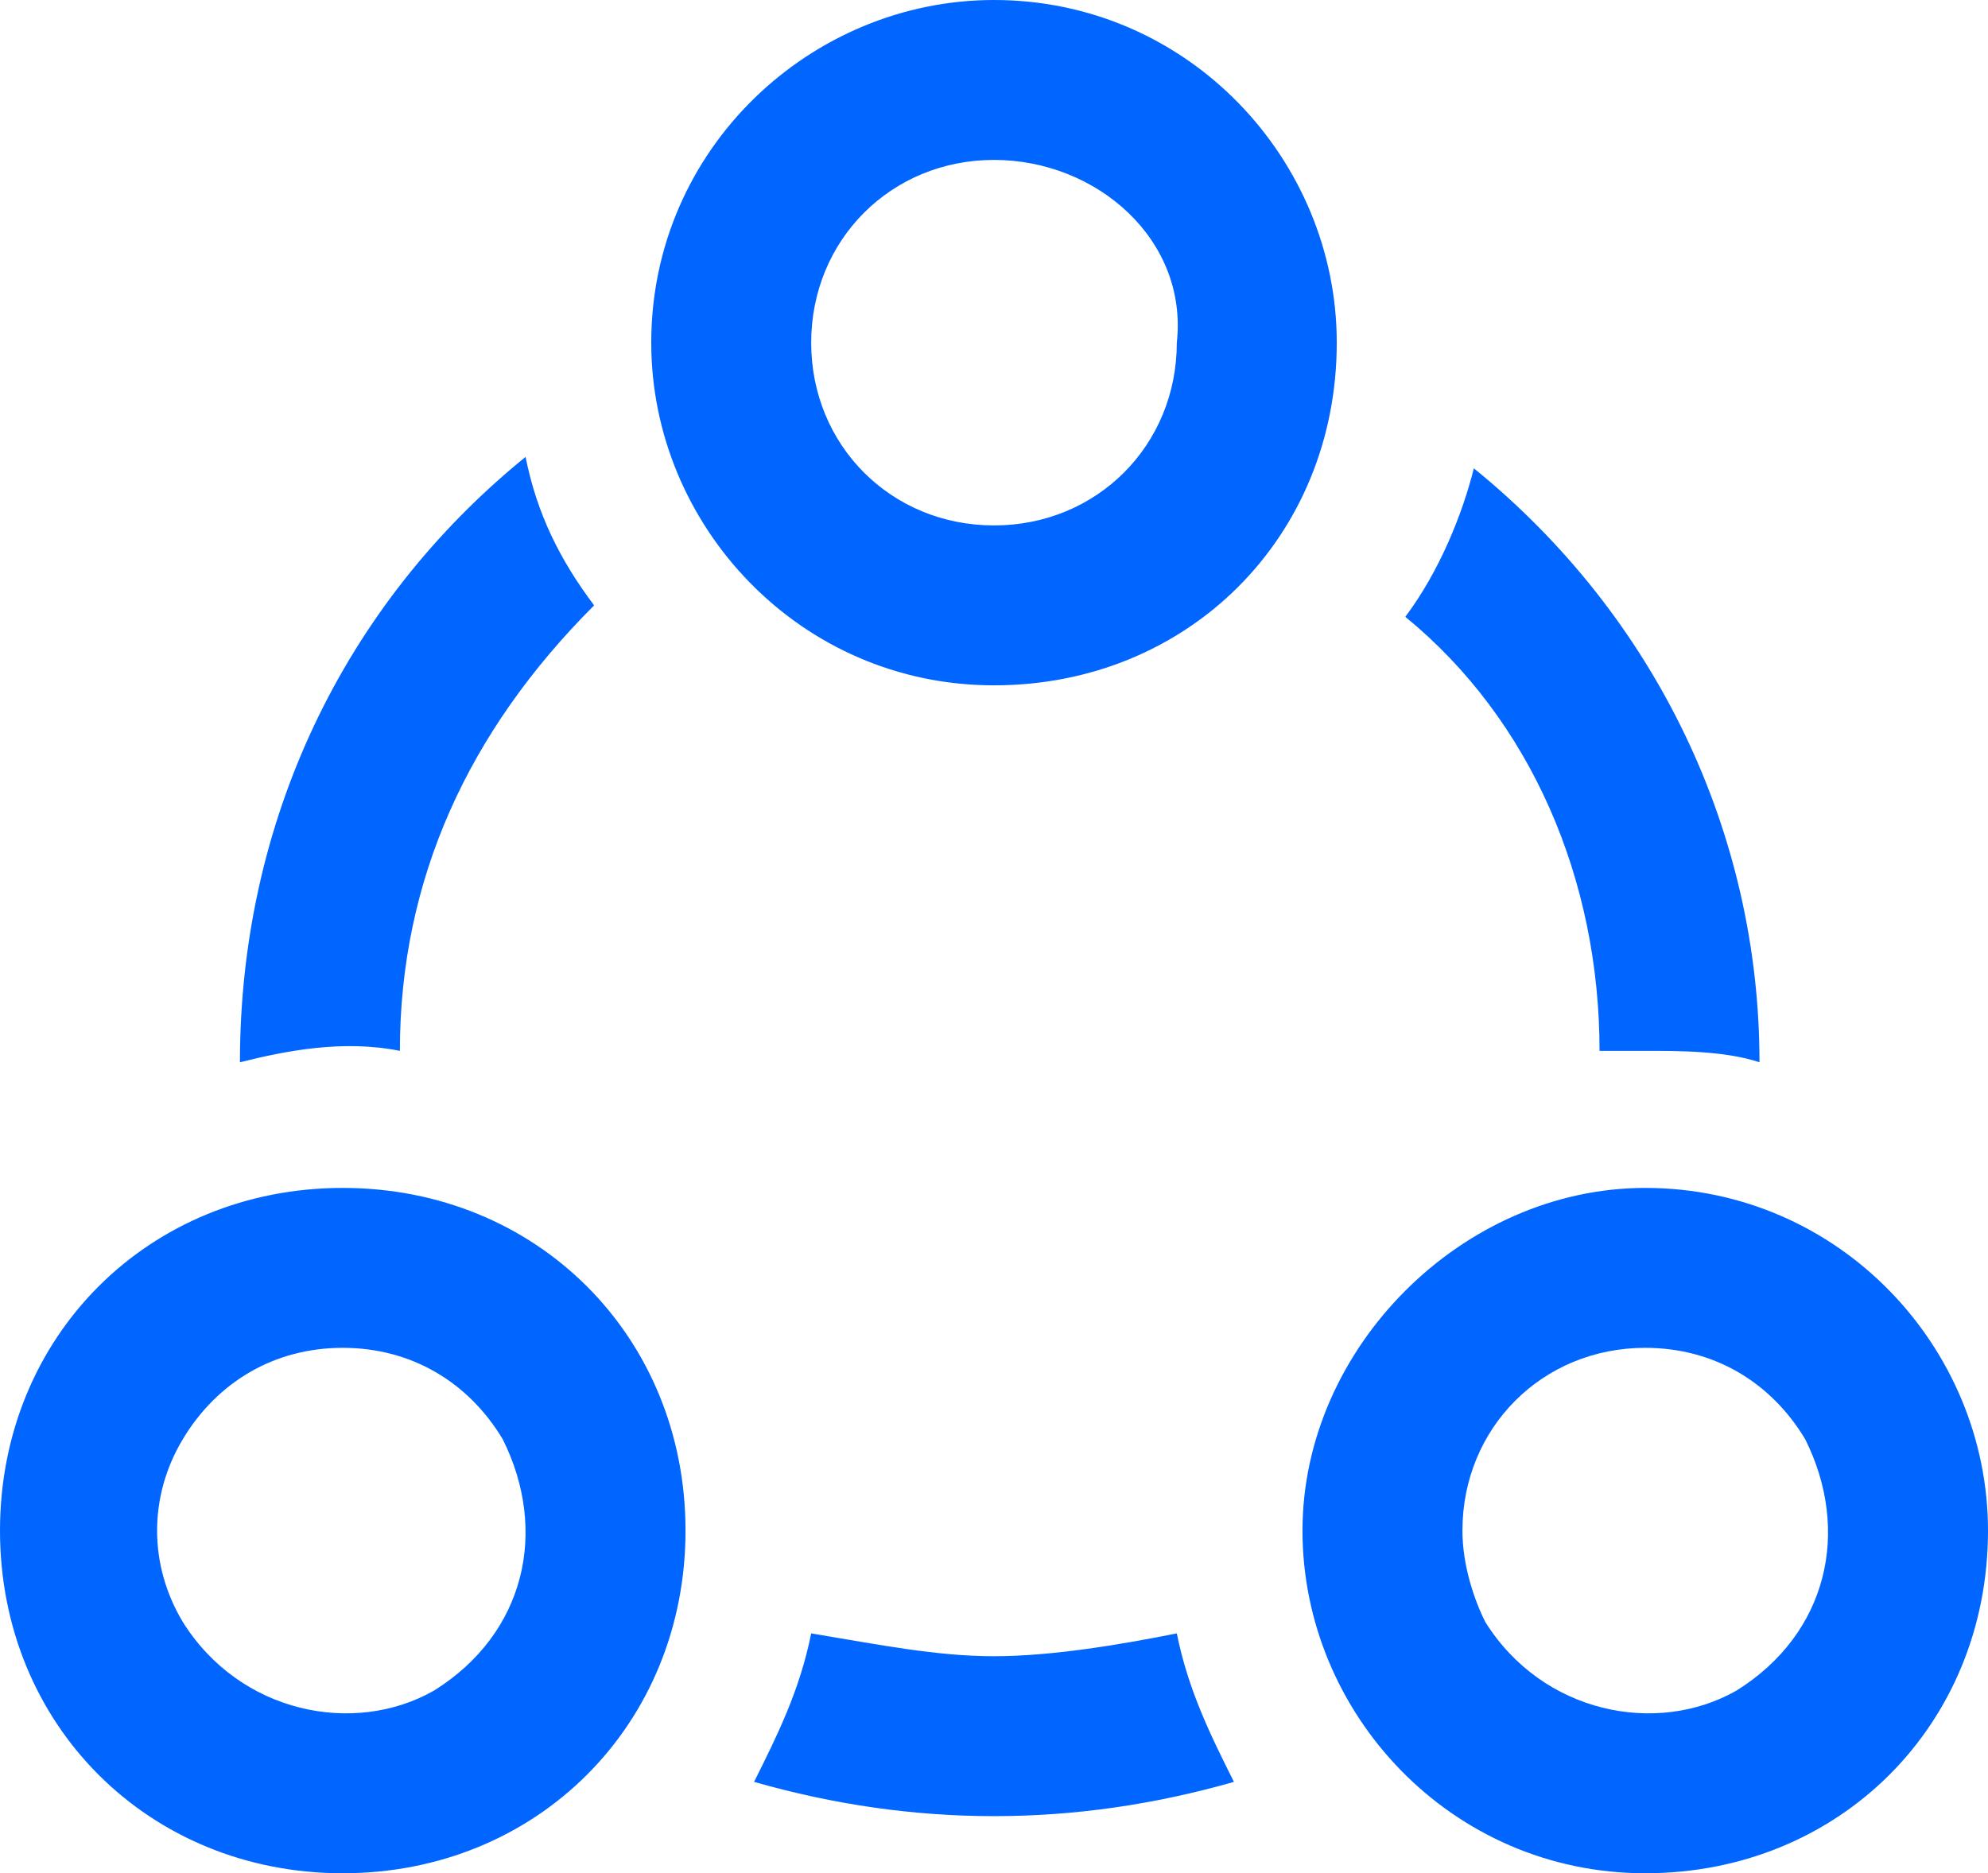 <?xml version="1.0" encoding="utf-8"?>
<!-- Generator: Adobe Illustrator 27.0.0, SVG Export Plug-In . SVG Version: 6.00 Build 0)  -->
<svg version="1.1" id="图层_1" xmlns="http://www.w3.org/2000/svg" xmlns:xlink="http://www.w3.org/1999/xlink" x="0px" y="0px"
	 viewBox="0 0 17.4 16.4" style="enable-background:new 0 0 17.4 16.4;" xml:space="preserve">
<style type="text/css">
	.st0{fill-rule:evenodd;clip-rule:evenodd;fill:#0066FF;}
</style>
<path id="形状_542" class="st0" d="M14.4,16.4c-1.7,0-3-1.4-3-3s1.4-3,3-3c1.7,0,3,1.4,3,3C17.4,15.1,16.1,16.4,14.4,16.4z
	 M14.4,11.8c-0.9,0-1.6,0.7-1.6,1.6c0,0.3,0.1,0.6,0.2,0.8c0.5,0.8,1.5,1,2.2,0.6c0.8-0.5,1-1.4,0.6-2.2
	C15.5,12.1,15,11.8,14.4,11.8z M14.4,9.2c-0.1,0-0.3,0-0.4,0c0-1.5-0.6-2.9-1.7-3.8c0.3-0.4,0.5-0.9,0.6-1.3
	c1.6,1.3,2.5,3.2,2.5,5.2v0C15.1,9.2,14.7,9.2,14.4,9.2L14.4,9.2z M8.7,6c-1.7,0-3-1.4-3-3c0-1.7,1.4-3,3-3c1.7,0,3,1.4,3,3
	c0,0,0,0,0,0C11.7,4.7,10.4,6,8.7,6L8.7,6z M8.7,1.4C7.8,1.4,7.1,2.1,7.1,3c0,0.9,0.7,1.6,1.6,1.6c0.9,0,1.6-0.7,1.6-1.6
	C10.4,2.1,9.6,1.4,8.7,1.4L8.7,1.4z M3.5,9.2C3,9.1,2.5,9.2,2.1,9.3c0-2.1,0.9-4,2.5-5.3c0.1,0.5,0.3,0.9,0.6,1.3l0,0
	C4.1,6.4,3.5,7.7,3.5,9.2L3.5,9.2z M6,13.4c0,1.7-1.3,3-3,3s-3-1.3-3-3c0-1.7,1.3-3,3-3c0,0,0,0,0,0C4.7,10.4,6,11.7,6,13.4L6,13.4z
	 M1.6,12.6c-0.3,0.5-0.3,1.1,0,1.6c0.5,0.8,1.5,1,2.2,0.6c0.8-0.5,1-1.4,0.6-2.2c-0.3-0.5-0.8-0.8-1.4-0.8
	C2.4,11.8,1.9,12.1,1.6,12.6L1.6,12.6z M8.7,14.5L8.7,14.5c0.5,0,1.1-0.1,1.6-0.2c0.1,0.5,0.3,0.9,0.5,1.3C9.4,16,8,16,6.6,15.6
	c0.2-0.4,0.4-0.8,0.5-1.3C7.7,14.4,8.2,14.5,8.7,14.5L8.7,14.5z"/>
</svg>

